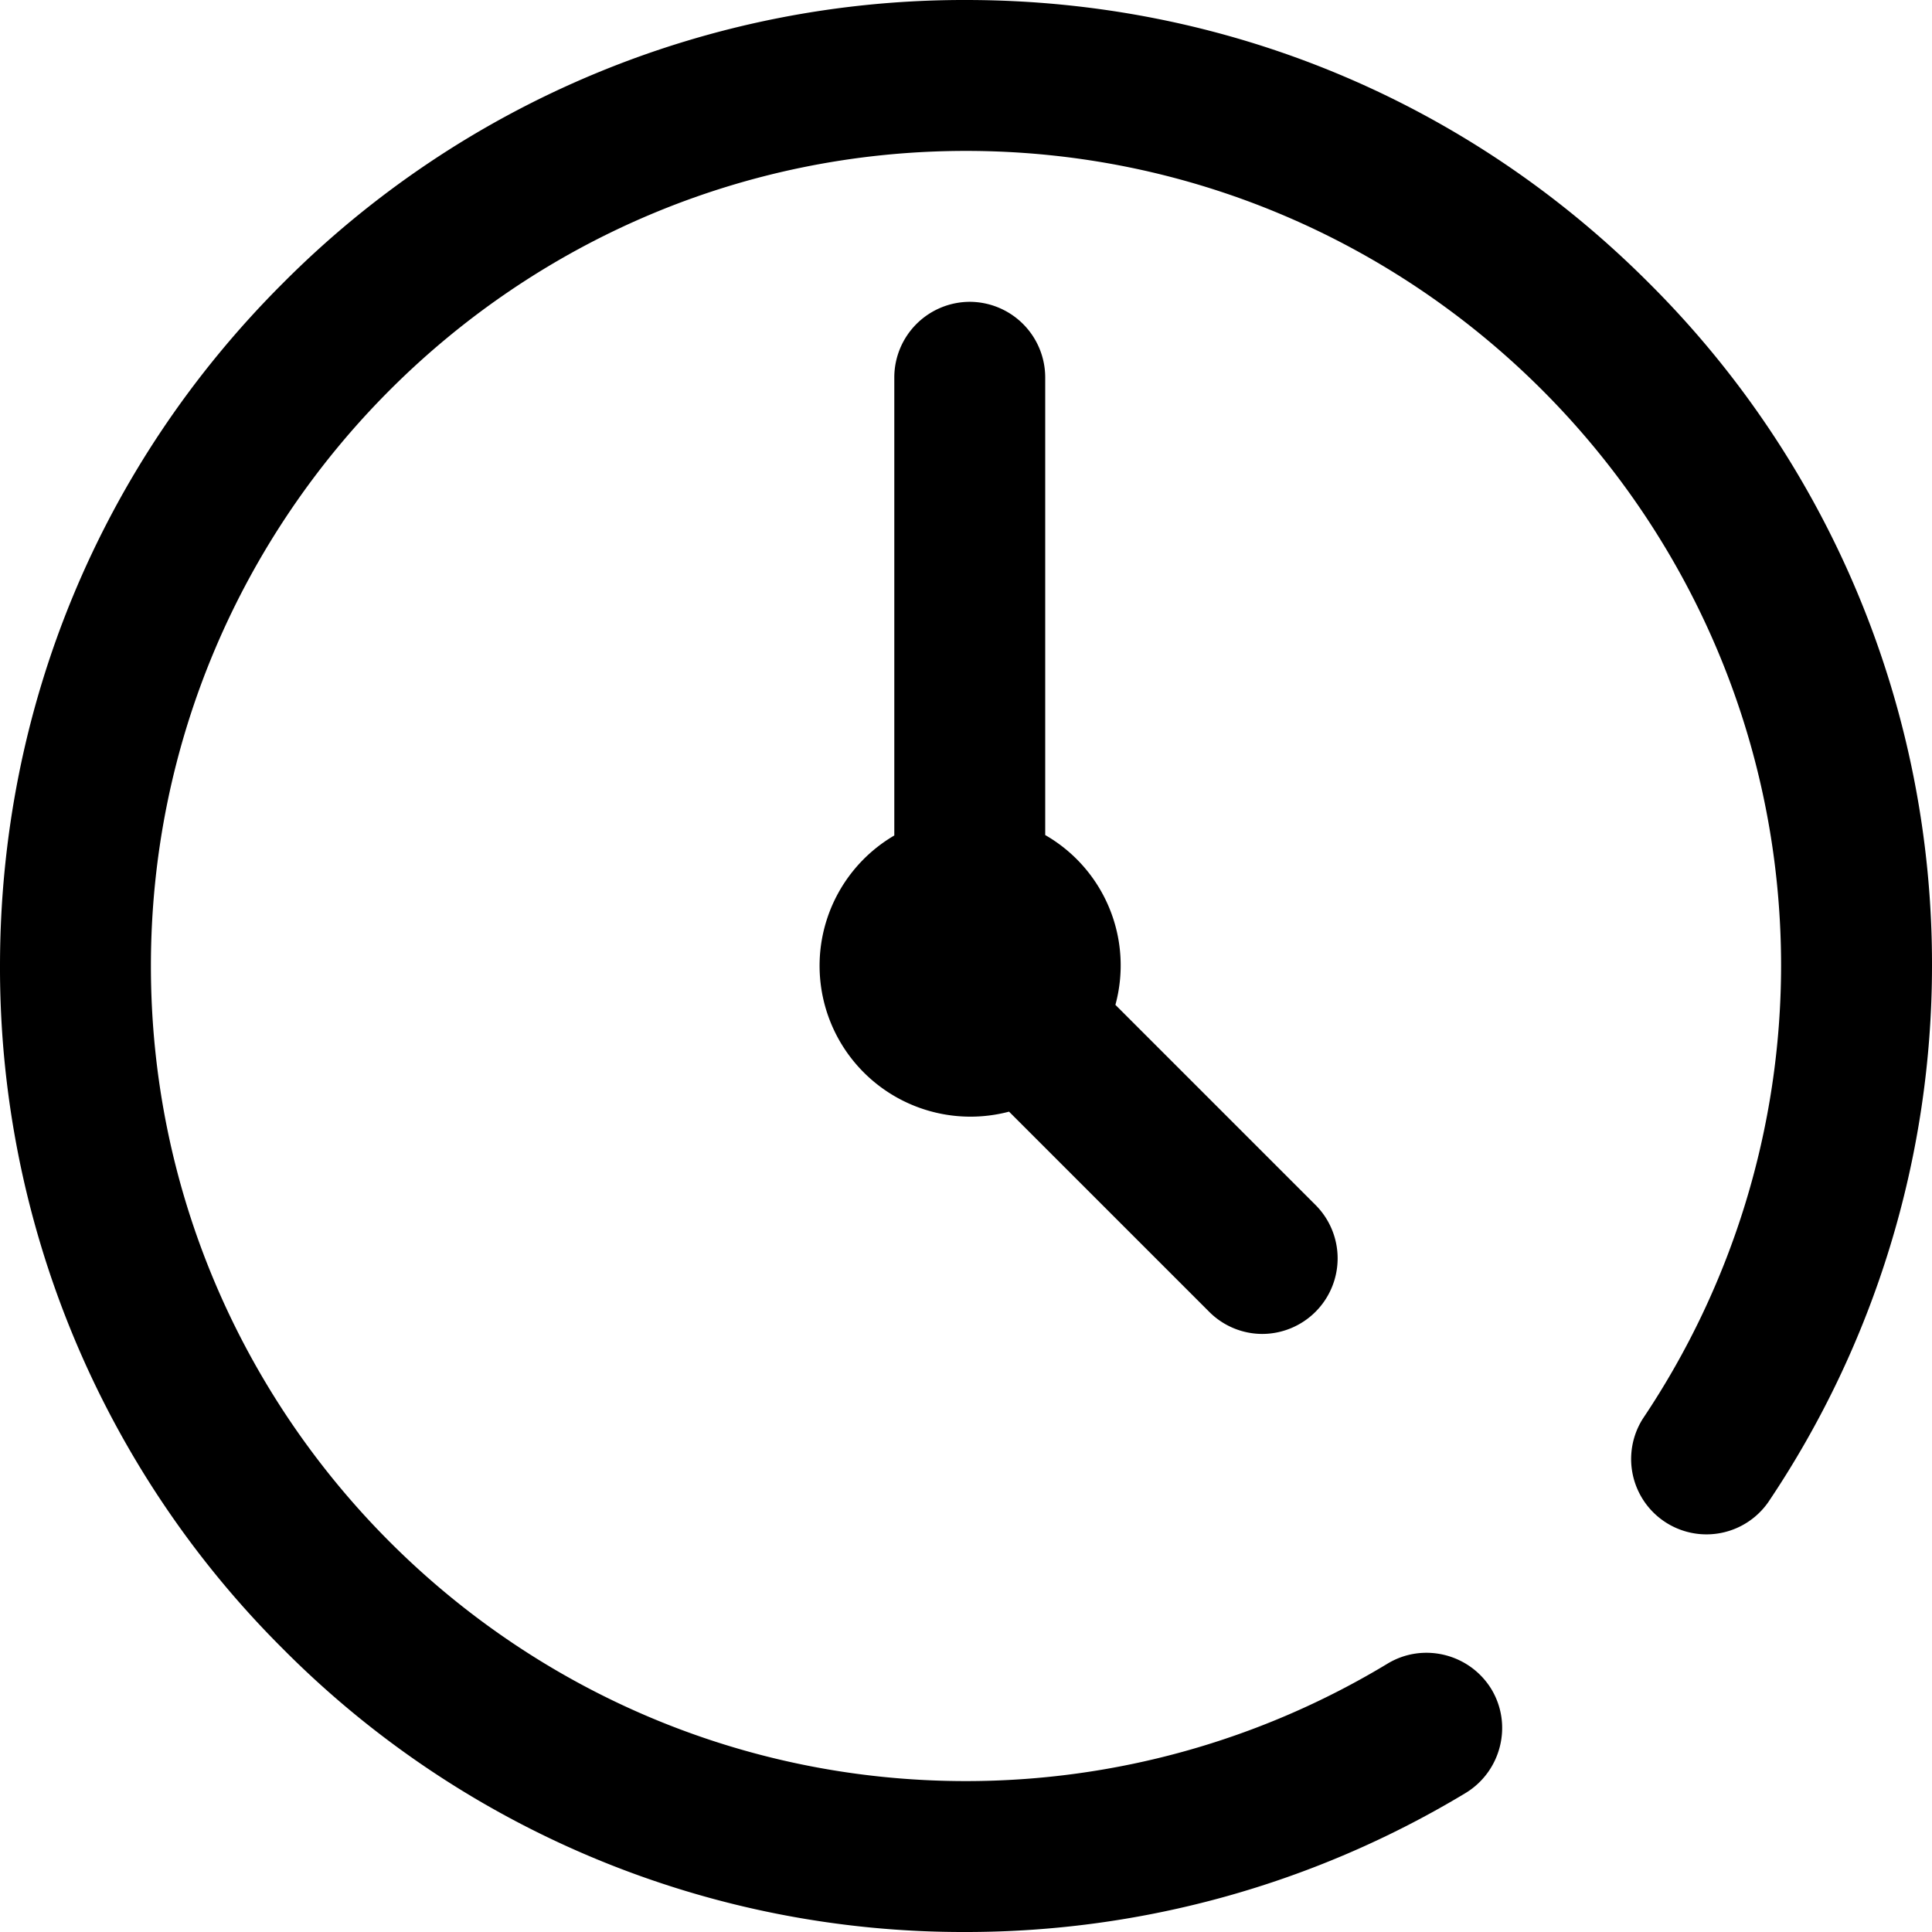 <svg width="18" height="18" fill="none" xmlns="http://www.w3.org/2000/svg"><path d="M18 9a8.955 8.955 0 01-1.526 4.996.702.702 0 01-1.167-.78A7.584 7.584 0 0016.594 9c0-4.187-3.407-7.594-7.594-7.594S1.406 4.813 1.406 9 4.813 16.594 9 16.594c1.389 0 2.746-.38 3.927-1.094.33-.2.763-.095.967.236.2.33.095.763-.236.967A9.009 9.009 0 019 18a8.93 8.93 0 01-6.363-2.637A8.95 8.95 0 010 9c0-2.405.935-4.665 2.637-6.363A8.95 8.95 0 019 0c2.405 0 4.665.935 6.363 2.637A8.95 8.95 0 0118 9zM9.035 2.812a.705.705 0 00-.703.704v4.268a1.406 1.406 0 001.069 2.573l1.863 1.863a.7.7 0 00.496.208.704.704 0 00.496-1.202l-1.864-1.864a1.4 1.4 0 00-.654-1.582V3.516a.705.705 0 00-.703-.704z" fill="#000"/></svg>